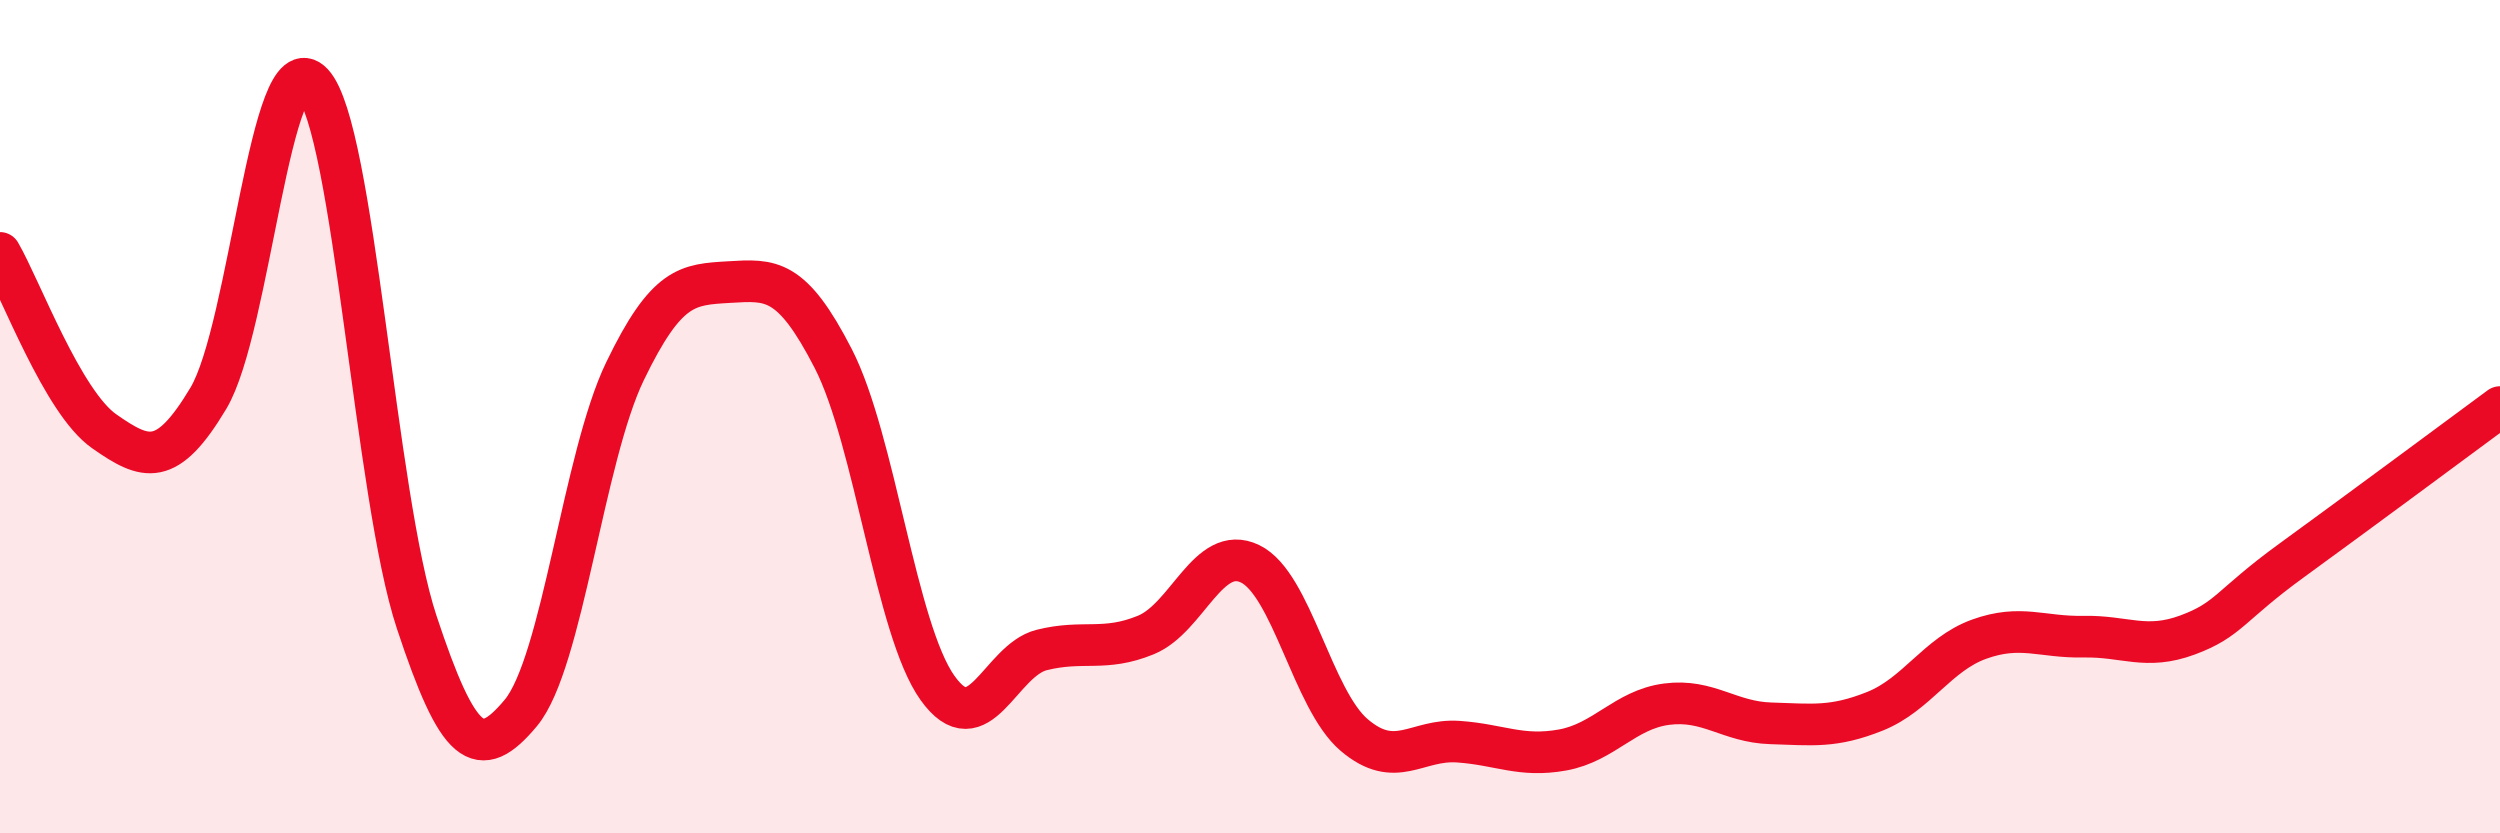 
    <svg width="60" height="20" viewBox="0 0 60 20" xmlns="http://www.w3.org/2000/svg">
      <path
        d="M 0,6.07 C 0.5,6.93 1.5,9.65 2.5,10.35 C 3.5,11.05 4,11.23 5,9.56 C 6,7.89 6.5,0.93 7.5,2 C 8.5,3.07 9,11.91 10,14.93 C 11,17.95 11.5,18.31 12.5,17.11 C 13.5,15.91 14,10.98 15,8.91 C 16,6.84 16.5,6.83 17.5,6.77 C 18.5,6.71 19,6.66 20,8.61 C 21,10.56 21.5,15.11 22.5,16.51 C 23.5,17.91 24,15.85 25,15.6 C 26,15.35 26.5,15.65 27.5,15.24 C 28.5,14.83 29,13.05 30,13.53 C 31,14.01 31.5,16.79 32.5,17.64 C 33.5,18.49 34,17.73 35,17.8 C 36,17.87 36.5,18.18 37.5,18 C 38.5,17.82 39,17.03 40,16.9 C 41,16.77 41.5,17.33 42.5,17.36 C 43.5,17.39 44,17.47 45,17.07 C 46,16.67 46.5,15.7 47.5,15.34 C 48.5,14.98 49,15.3 50,15.28 C 51,15.26 51.5,15.61 52.5,15.24 C 53.5,14.87 53.5,14.54 55,13.45 C 56.5,12.36 59,10.51 60,9.77L60 20L0 20Z"
        fill="#EB0A25"
        opacity="0.1"
        stroke-linecap="round"
        stroke-linejoin="round"
      />
      <path
        d="M 0,6.07 C 0.5,6.93 1.5,9.65 2.5,10.35 C 3.5,11.05 4,11.23 5,9.56 C 6,7.89 6.5,0.93 7.5,2 C 8.5,3.07 9,11.91 10,14.93 C 11,17.95 11.5,18.31 12.5,17.11 C 13.5,15.91 14,10.98 15,8.91 C 16,6.84 16.5,6.83 17.5,6.77 C 18.5,6.71 19,6.66 20,8.61 C 21,10.56 21.5,15.11 22.5,16.51 C 23.5,17.91 24,15.85 25,15.6 C 26,15.35 26.5,15.65 27.5,15.24 C 28.5,14.83 29,13.05 30,13.53 C 31,14.01 31.5,16.79 32.5,17.64 C 33.5,18.49 34,17.73 35,17.8 C 36,17.87 36.5,18.18 37.5,18 C 38.5,17.82 39,17.03 40,16.9 C 41,16.77 41.5,17.33 42.5,17.36 C 43.5,17.39 44,17.47 45,17.07 C 46,16.67 46.5,15.7 47.5,15.34 C 48.5,14.98 49,15.3 50,15.28 C 51,15.26 51.5,15.61 52.5,15.24 C 53.5,14.87 53.5,14.54 55,13.45 C 56.5,12.36 59,10.51 60,9.77"
        stroke="#EB0A25"
        stroke-width="1"
        fill="none"
        stroke-linecap="round"
        stroke-linejoin="round"
      />
    </svg>
  